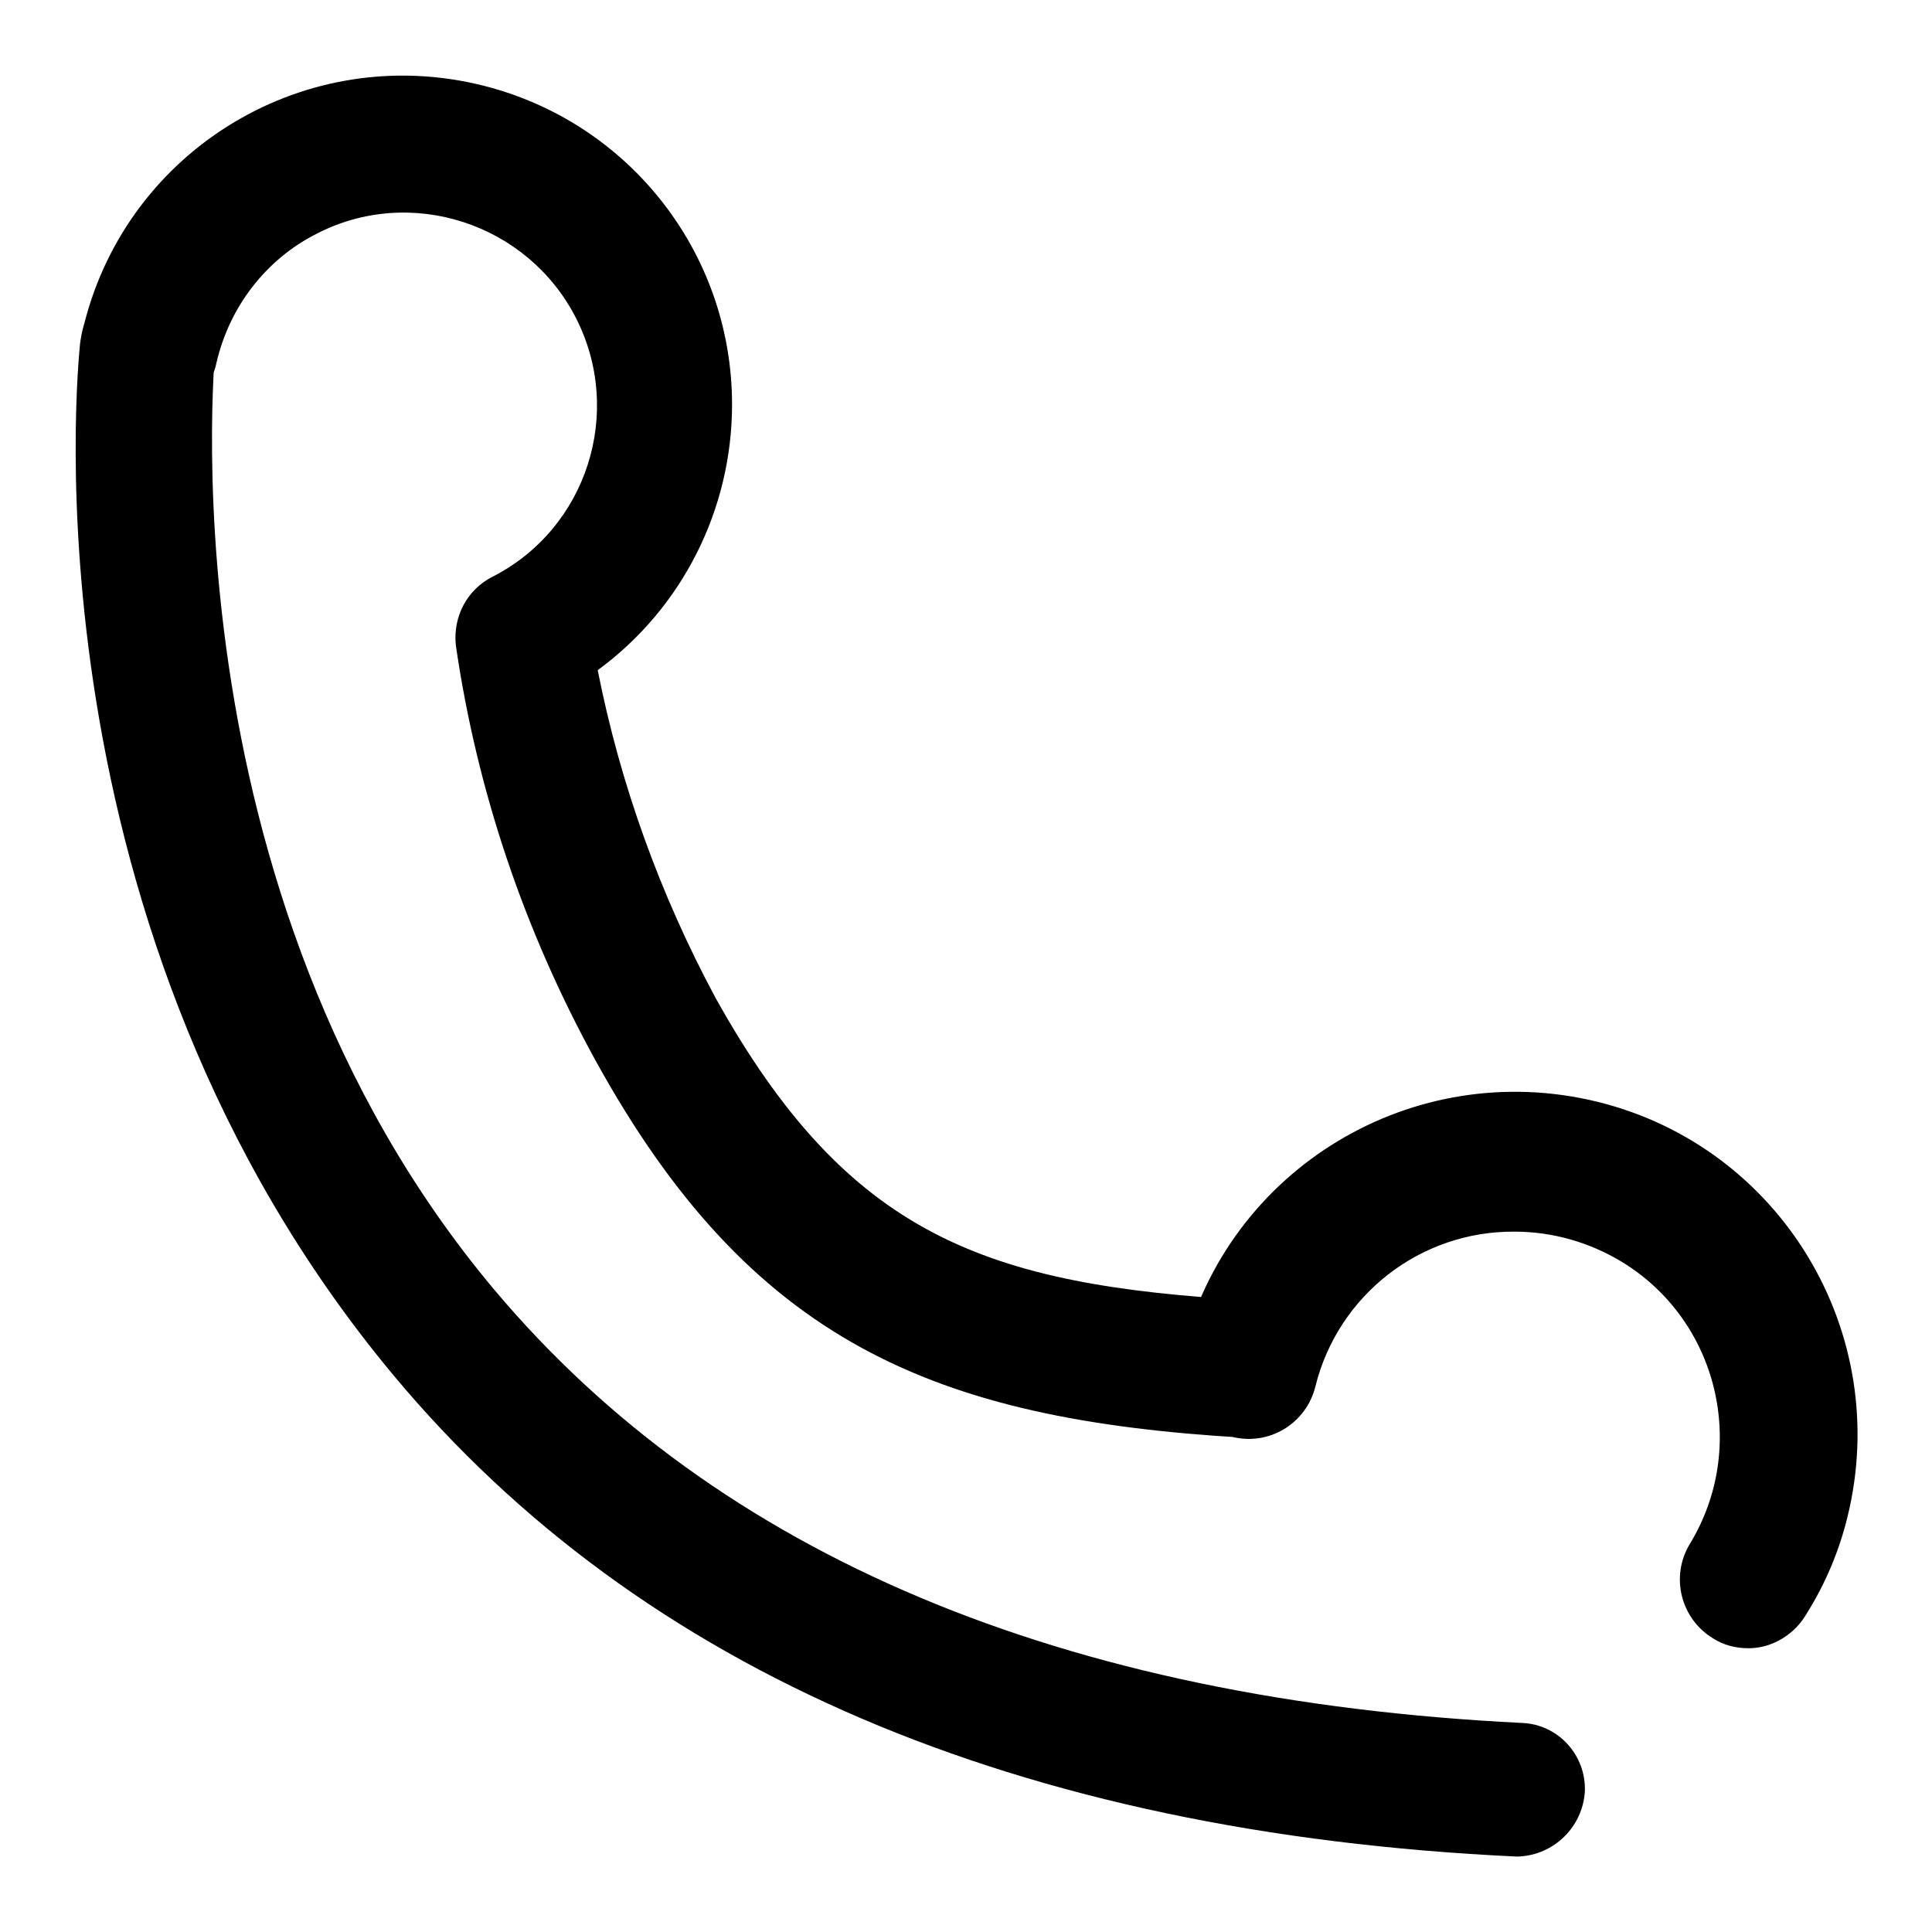 <?xml version="1.0" encoding="utf-8"?>
<!-- Svg Vector Icons : http://www.onlinewebfonts.com/icon -->
<!DOCTYPE svg PUBLIC "-//W3C//DTD SVG 1.1//EN" "http://www.w3.org/Graphics/SVG/1.1/DTD/svg11.dtd">
<svg version="1.1" xmlns="http://www.w3.org/2000/svg" xmlns:xlink="http://www.w3.org/1999/xlink" x="0px" y="0px" viewBox="0 0 256 256" enable-background="new 0 0 256 256" xml:space="preserve">
<g> <path fill="#000000" d="M165.3,190.5h-0.5c-41.2-2.4-65.4-12.8-85.9-50c-9.4-17.1-15.7-35.7-18.5-55c-0.4-3.8,1.5-7.4,4.9-9.1 c12.5-6.4,17.4-21.8,11-34.3S54.4,24.5,41.9,31c-6.7,3.4-11.5,9.7-13.2,17c-1,4.9-5.9,8.1-10.8,7c-4.9-1-8.1-5.9-7-10.8 c0-0.1,0-0.1,0-0.2c5.3-23.5,28.6-38.2,52.1-32.9c19.9,4.5,34,22.1,34,42.5c0,13.9-6.6,27-17.8,35.2c3,15.2,8.3,29.8,15.6,43.4 c17.6,31.6,35.8,38.1,70.8,40.1c5,0.3,8.8,4.6,8.6,9.6C174,186.6,170.1,190.4,165.3,190.5L165.3,190.5z M201.2,246h-0.3 c-65.9-3.1-116-24.5-148.7-63.7C2.8,123.1,10.3,48.9,10.6,45.6c0.9-7.2,5.7-11.2,10.5-10.7c4.7,0.6,8.1,4.9,7.6,9.6 c-0.2,0.9-7.8,73.3,36.8,126.4c29.6,35.2,75.4,54.4,136.2,57.4c4.8,0.2,8.5,4.3,8.3,9.1C209.7,242.1,205.9,245.8,201.2,246z  M231.7,218.4c-1.7,0-3.3-0.4-4.7-1.3c-4.3-2.6-5.7-8.2-3.1-12.5c0,0,0,0,0,0c7.8-12.8,3.8-29.6-9-37.4c-4.3-2.6-9.2-4-14.2-4 c-12.5-0.1-23.4,8.4-26.4,20.5c-1.2,4.9-6.1,7.9-11,6.7c-4.9-1.2-7.9-6.1-6.7-11c0-0.1,0.1-0.2,0.1-0.3c6-24.3,30.6-39.1,55-33.1 c24.3,6,39.1,30.6,33.1,55c-1.1,4.5-2.9,8.8-5.4,12.8C237.8,216.6,234.8,218.4,231.7,218.4z"/></g>
</svg>